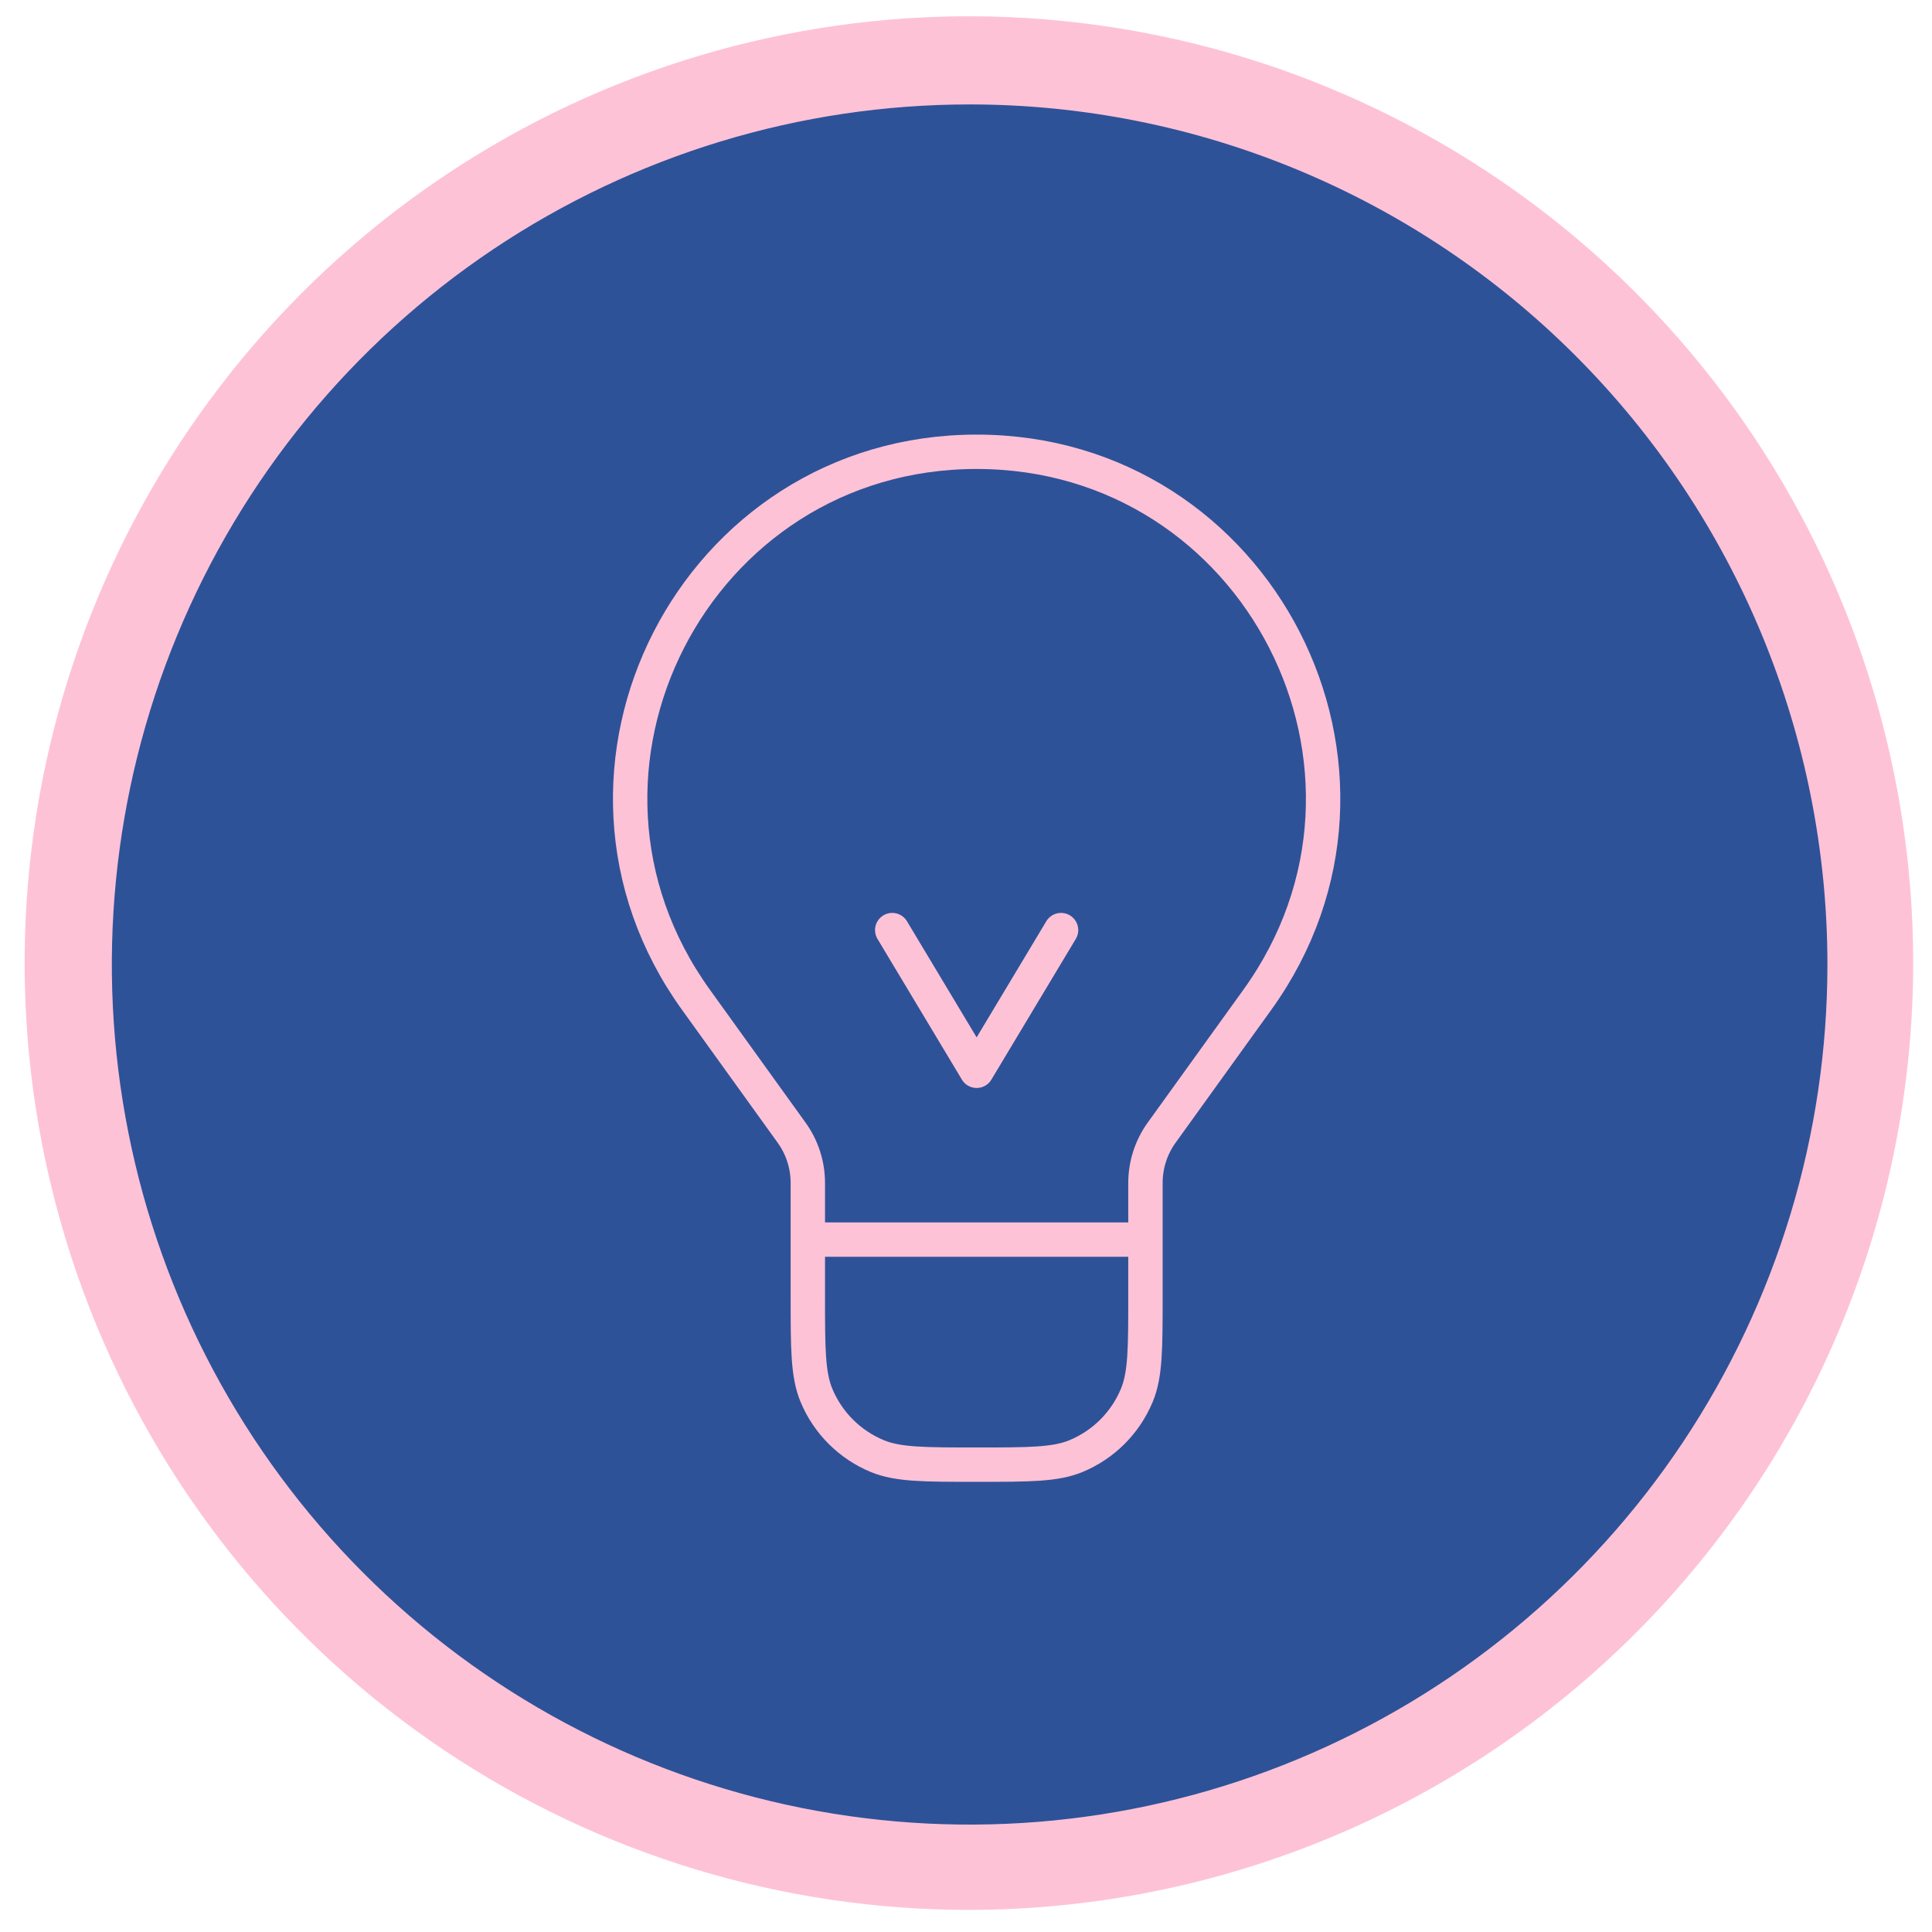 <svg width="77" height="77" viewBox="0 0 77 77" fill="none" xmlns="http://www.w3.org/2000/svg">
<path d="M38.644 74.376C58.453 74.376 74.512 58.274 74.512 38.412C74.512 18.55 58.453 2.448 38.644 2.448C18.835 2.448 2.776 18.55 2.776 38.412C2.776 58.274 18.835 74.376 38.644 74.376Z" fill="#2E5298"/>
<path d="M38.645 76.119C31.2 76.124 23.921 73.916 17.728 69.773C11.536 65.63 6.708 59.739 3.855 52.844C1.002 45.949 0.253 38.361 1.701 31.04C3.15 23.718 6.732 16.991 11.995 11.711C17.257 6.431 23.962 2.834 31.264 1.376C38.565 -0.082 46.133 0.663 53.011 3.518C59.89 6.374 65.769 11.21 69.906 17.416C74.042 23.622 76.25 30.919 76.25 38.384C76.243 48.384 72.279 57.974 65.229 65.048C58.179 72.122 48.618 76.104 38.645 76.119ZM38.645 4.162C31.883 4.162 25.273 6.173 19.651 9.939C14.029 13.706 9.647 19.059 7.06 25.323C4.472 31.587 3.795 38.479 5.114 45.128C6.434 51.778 9.69 57.886 14.471 62.679C19.252 67.473 25.343 70.738 31.975 72.061C38.607 73.383 45.48 72.705 51.727 70.11C57.974 67.516 63.313 63.122 67.07 57.485C70.826 51.848 72.832 45.221 72.832 38.441C72.832 33.939 71.947 29.482 70.229 25.323C68.511 21.164 65.993 17.385 62.818 14.202C59.644 11.019 55.875 8.494 51.727 6.772C47.58 5.049 43.134 4.162 38.645 4.162Z" fill="#FEC2D7"/>
<path d="M45.652 49.404H32.196M45.652 49.404V51.646C45.652 53.736 45.652 54.781 45.31 55.605C44.855 56.705 43.982 57.578 42.883 58.033C42.059 58.374 41.014 58.374 38.924 58.374V58.374C36.834 58.374 35.789 58.374 34.965 58.033C33.866 57.578 32.992 56.705 32.537 55.605C32.196 54.781 32.196 53.736 32.196 51.646V49.404M45.652 49.404V47.145C45.652 46.426 45.878 45.726 46.297 45.143L50.111 39.846C56.676 30.728 50.16 18.006 38.924 18.006V18.006C27.688 18.006 21.171 30.728 27.737 39.846L31.55 45.143C31.97 45.726 32.196 46.426 32.196 47.145V49.404M35.56 37.069L38.924 42.676L42.288 37.069" stroke="#FEC2D7" stroke-width="1.37" stroke-linecap="round" stroke-linejoin="round"/>
</svg>
